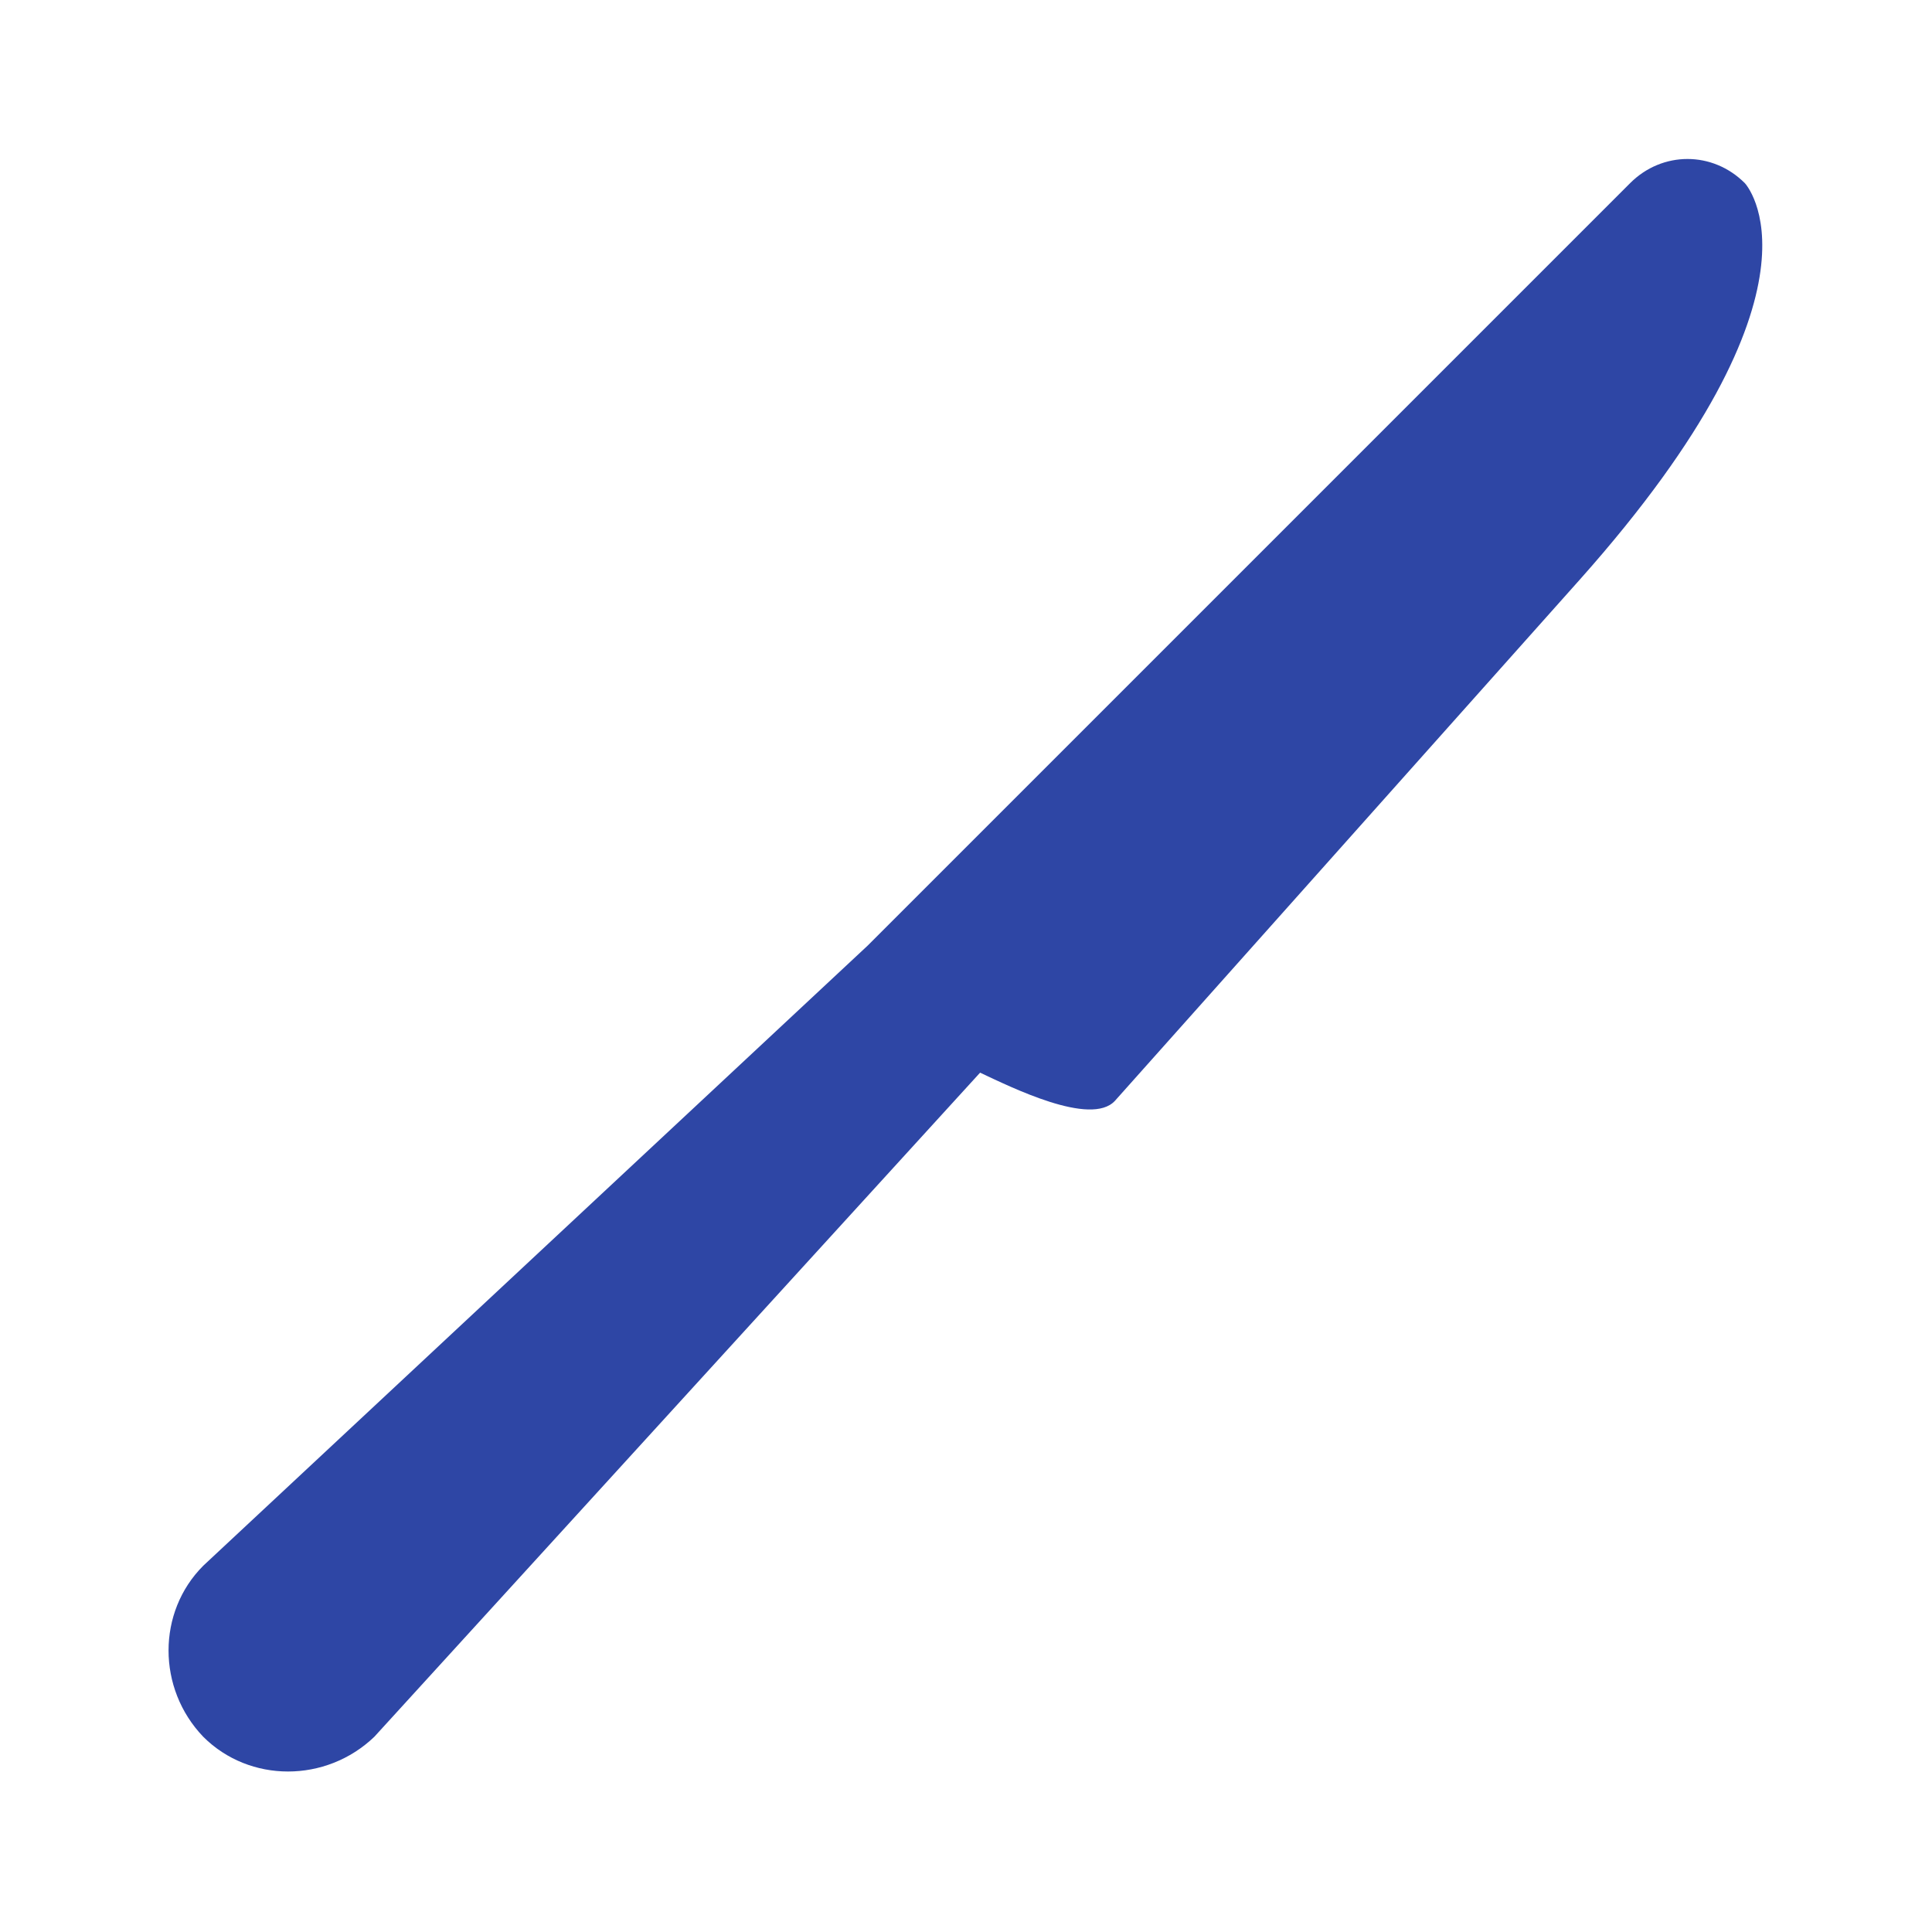 <svg width="96" height="96" xmlns="http://www.w3.org/2000/svg" xmlns:xlink="http://www.w3.org/1999/xlink" xml:space="preserve" overflow="hidden"><g transform="translate(-592 -312)"><path d="M678.7 321.1C677.1 319.5 674.6 319.5 673 321.1L635 359.1 635.1 359 602.1 389.8C599.8 392.1 599.8 395.9 602.1 398.3 604.4 400.6 608.2 400.6 610.6 398.3L640.7 365.3C642.2 366 646.2 368 647.4 366.7L670.5 340.8C683.5 326.2 678.7 321.1 678.7 321.1Z" fill="#2E46A5"/></g></svg>